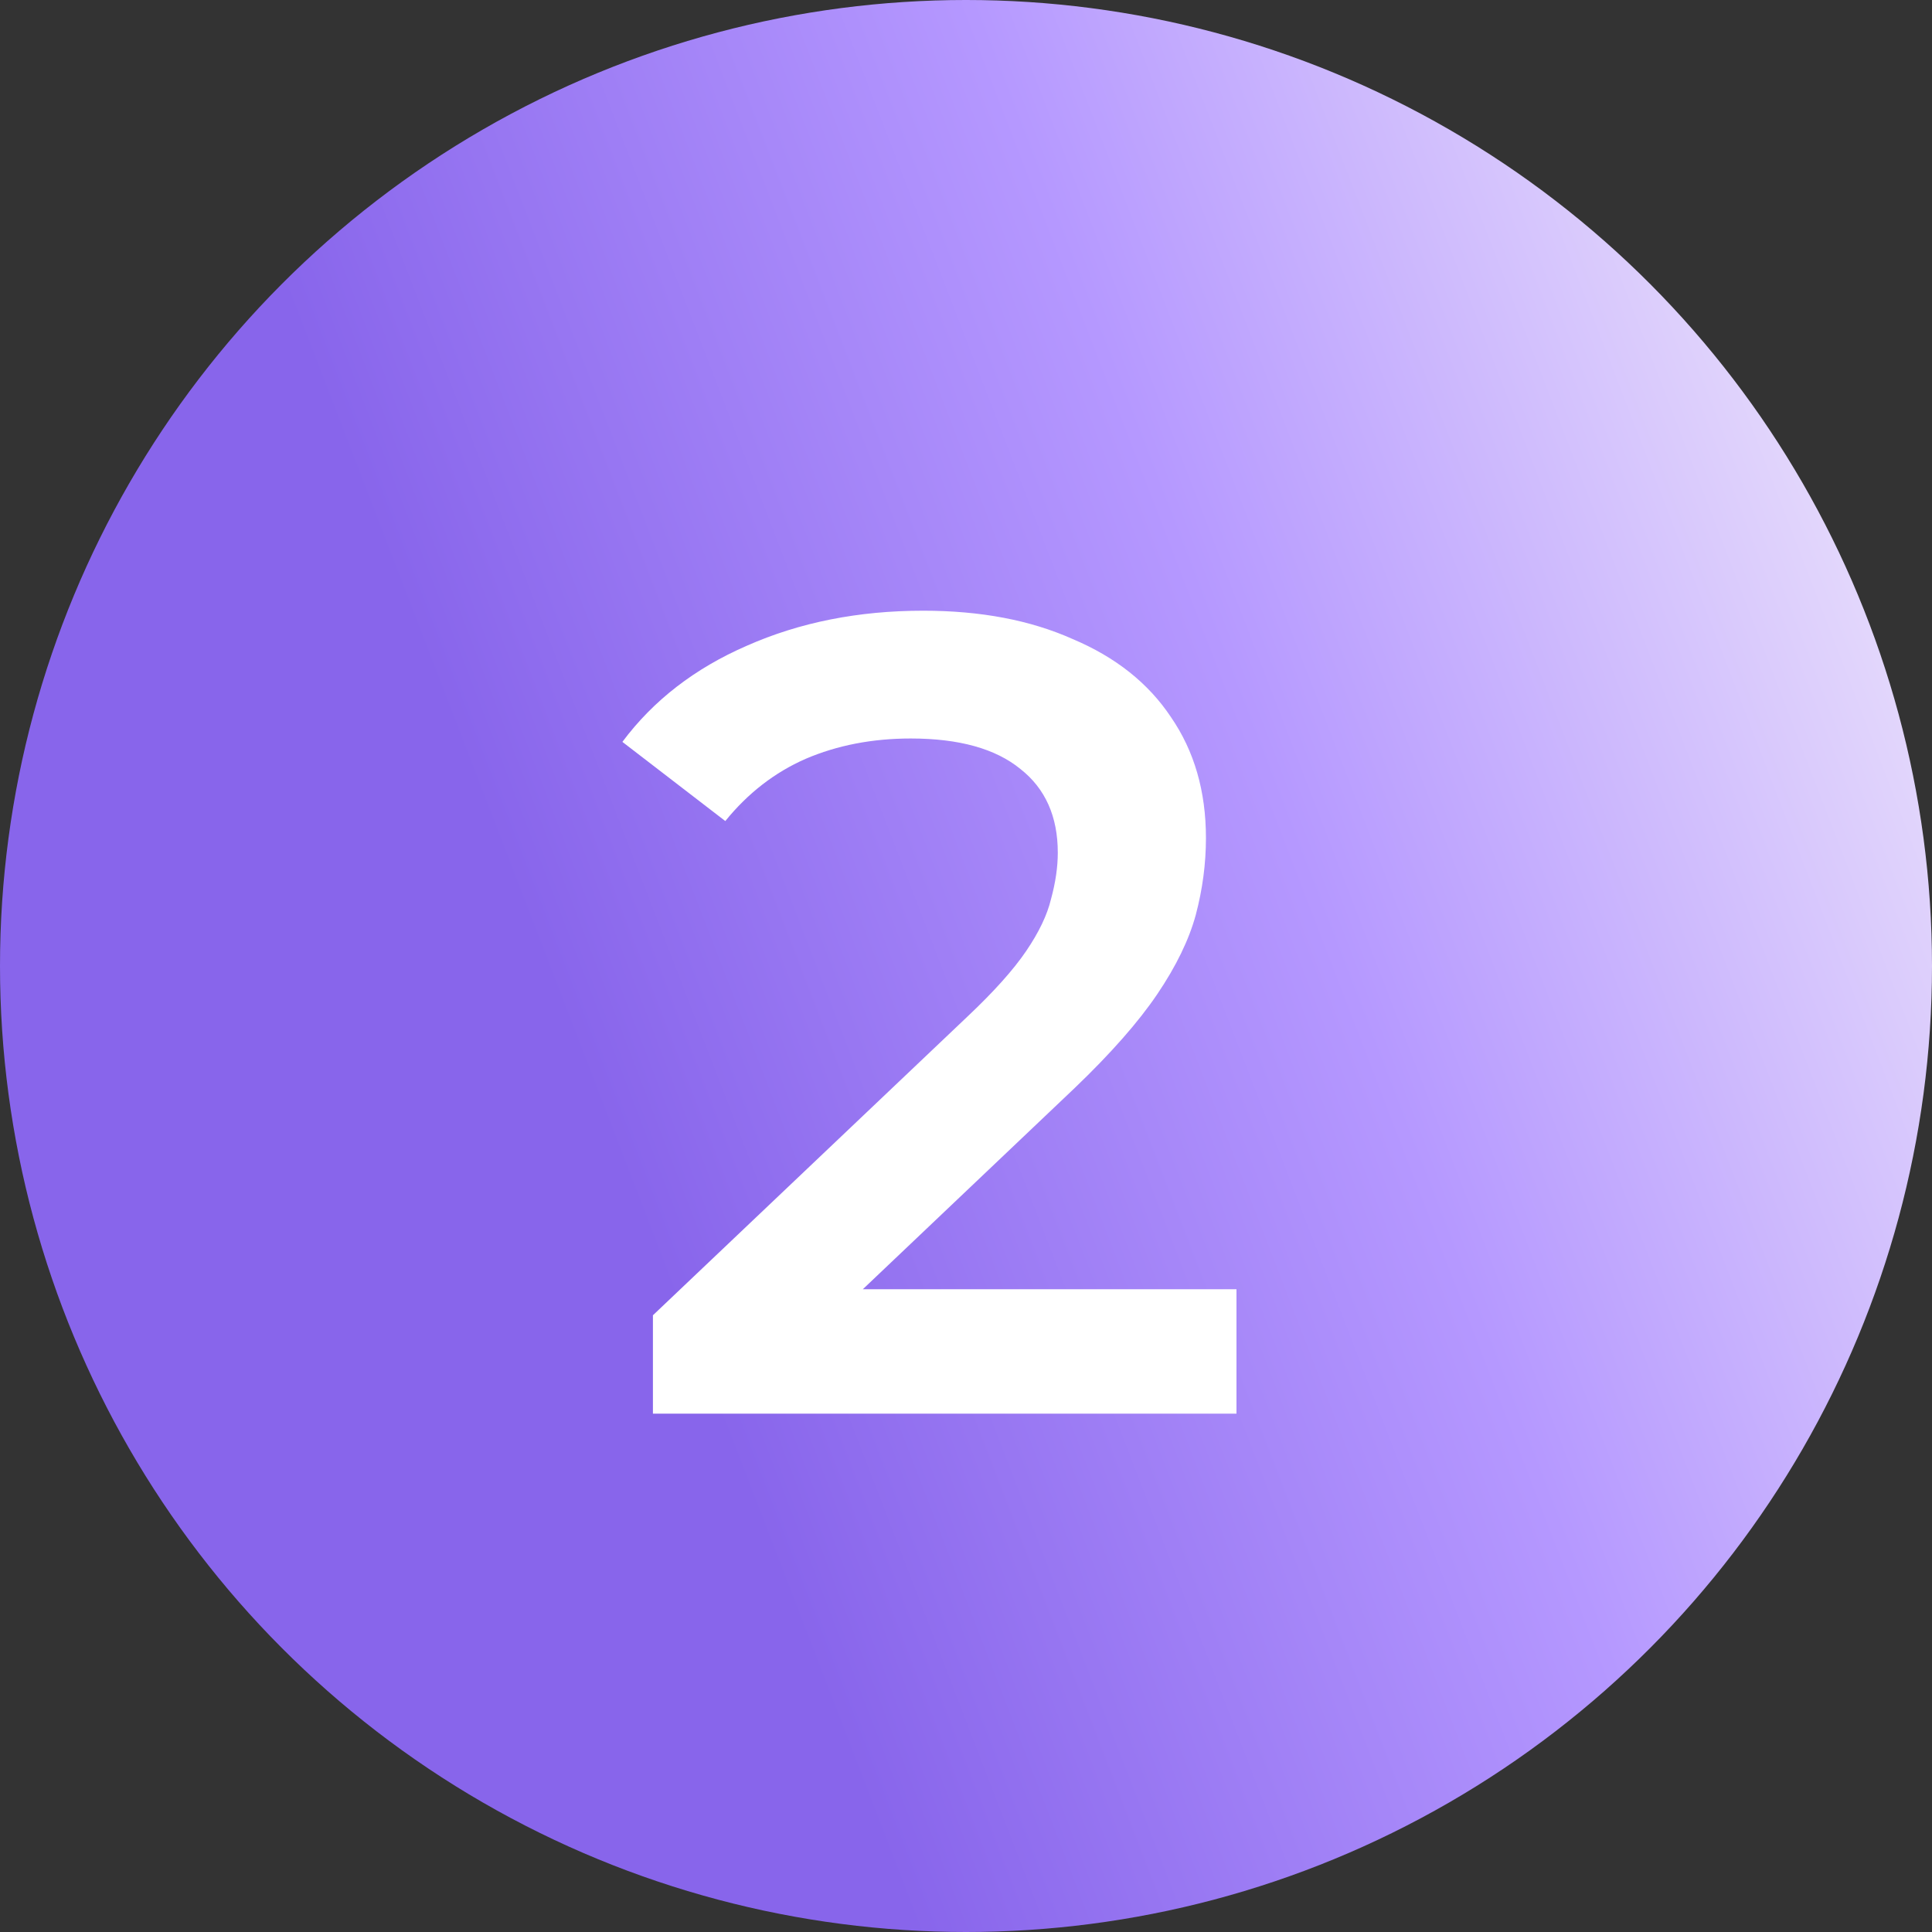 <?xml version="1.0" encoding="UTF-8"?> <svg xmlns="http://www.w3.org/2000/svg" width="41" height="41" viewBox="0 0 41 41" fill="none"><rect x="0" y="0" width="41" height="41" fill="#333333" stroke="none"/><circle cx="20.5" cy="20.5" r="20.5" fill="url(#paint0_linear_79_561)"></circle><path d="M13.856 30V27.912L20.528 21.576C21.088 21.048 21.504 20.584 21.776 20.184C22.048 19.784 22.224 19.416 22.304 19.08C22.4 18.728 22.448 18.4 22.448 18.096C22.448 17.328 22.184 16.736 21.656 16.32C21.128 15.888 20.352 15.672 19.328 15.672C18.512 15.672 17.768 15.816 17.096 16.104C16.44 16.392 15.872 16.832 15.392 17.424L13.208 15.744C13.864 14.864 14.744 14.184 15.848 13.704C16.968 13.208 18.216 12.96 19.592 12.96C20.808 12.96 21.864 13.16 22.76 13.56C23.672 13.944 24.368 14.496 24.848 15.216C25.344 15.936 25.592 16.792 25.592 17.784C25.592 18.328 25.52 18.872 25.376 19.416C25.232 19.944 24.96 20.504 24.56 21.096C24.16 21.688 23.576 22.352 22.808 23.088L17.072 28.536L16.424 27.36H26.24V30H13.856Z" fill="white"></path><defs><linearGradient id="paint0_linear_79_561" x1="13.129" y1="24.724" x2="42.948" y2="13.231" gradientUnits="userSpaceOnUse"><stop stop-color="#8865EB"></stop><stop offset="0.495" stop-color="#B598FF"></stop><stop offset="1" stop-color="#EDE5FB"></stop></linearGradient></defs></svg> 